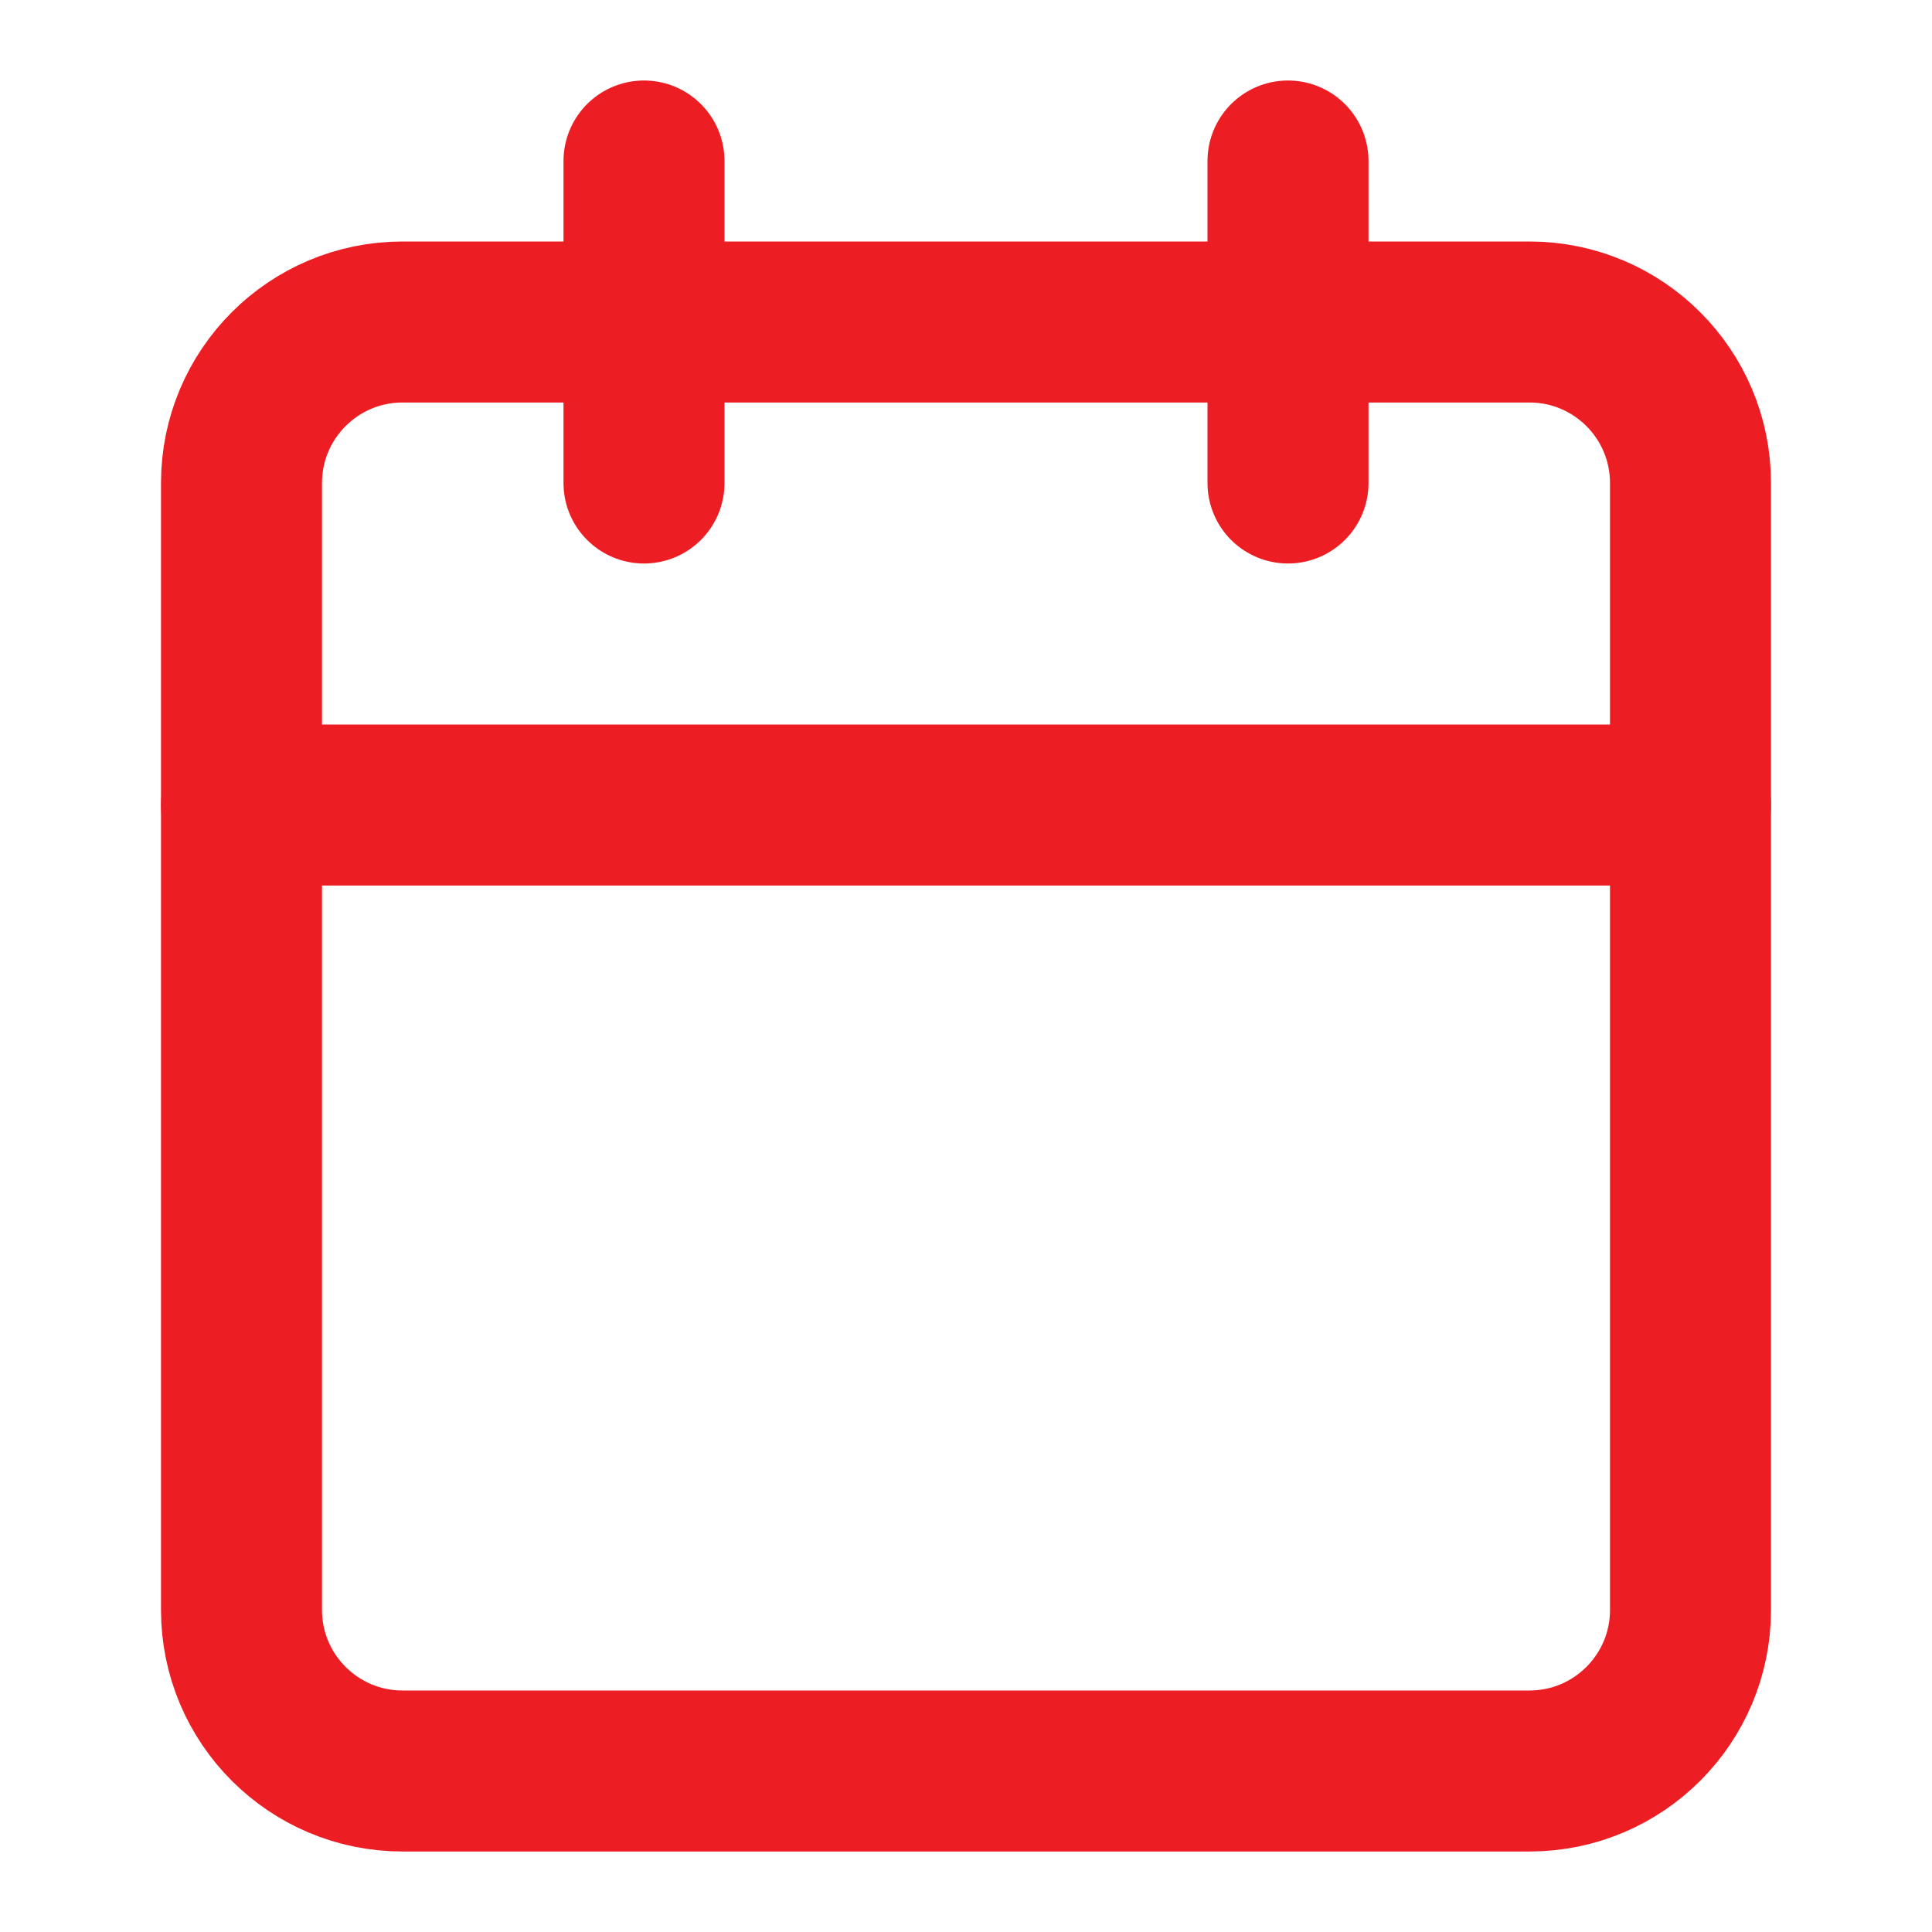 <svg width="18" height="18" viewBox="0 0 18 18" fill="none" xmlns="http://www.w3.org/2000/svg">
<g clip-path="url(#clip0)">
<path d="M14.25 3H3.75C2.922 3 2.25 3.672 2.25 4.5V15C2.25 15.828 2.922 16.5 3.75 16.5H14.25C15.078 16.5 15.75 15.828 15.75 15V4.5C15.75 3.672 15.078 3 14.25 3Z" stroke="#EC1E24" stroke-width="1.5" stroke-linecap="round" stroke-linejoin="round"/>
<path d="M12 1.5V4.5" stroke="#EC1E24" stroke-width="1.5" stroke-linecap="round" stroke-linejoin="round"/>
<path d="M6 1.5V4.5" stroke="#EC1E24" stroke-width="1.5" stroke-linecap="round" stroke-linejoin="round"/>
<path d="M2.25 7.5H15.75" stroke="#EC1E24" stroke-width="1.5" stroke-linecap="round" stroke-linejoin="round"/>
</g>
<defs>
<clipPath id="clip0">
<rect width="18" height="18" fill="white"/>
</clipPath>
</defs>
</svg>
